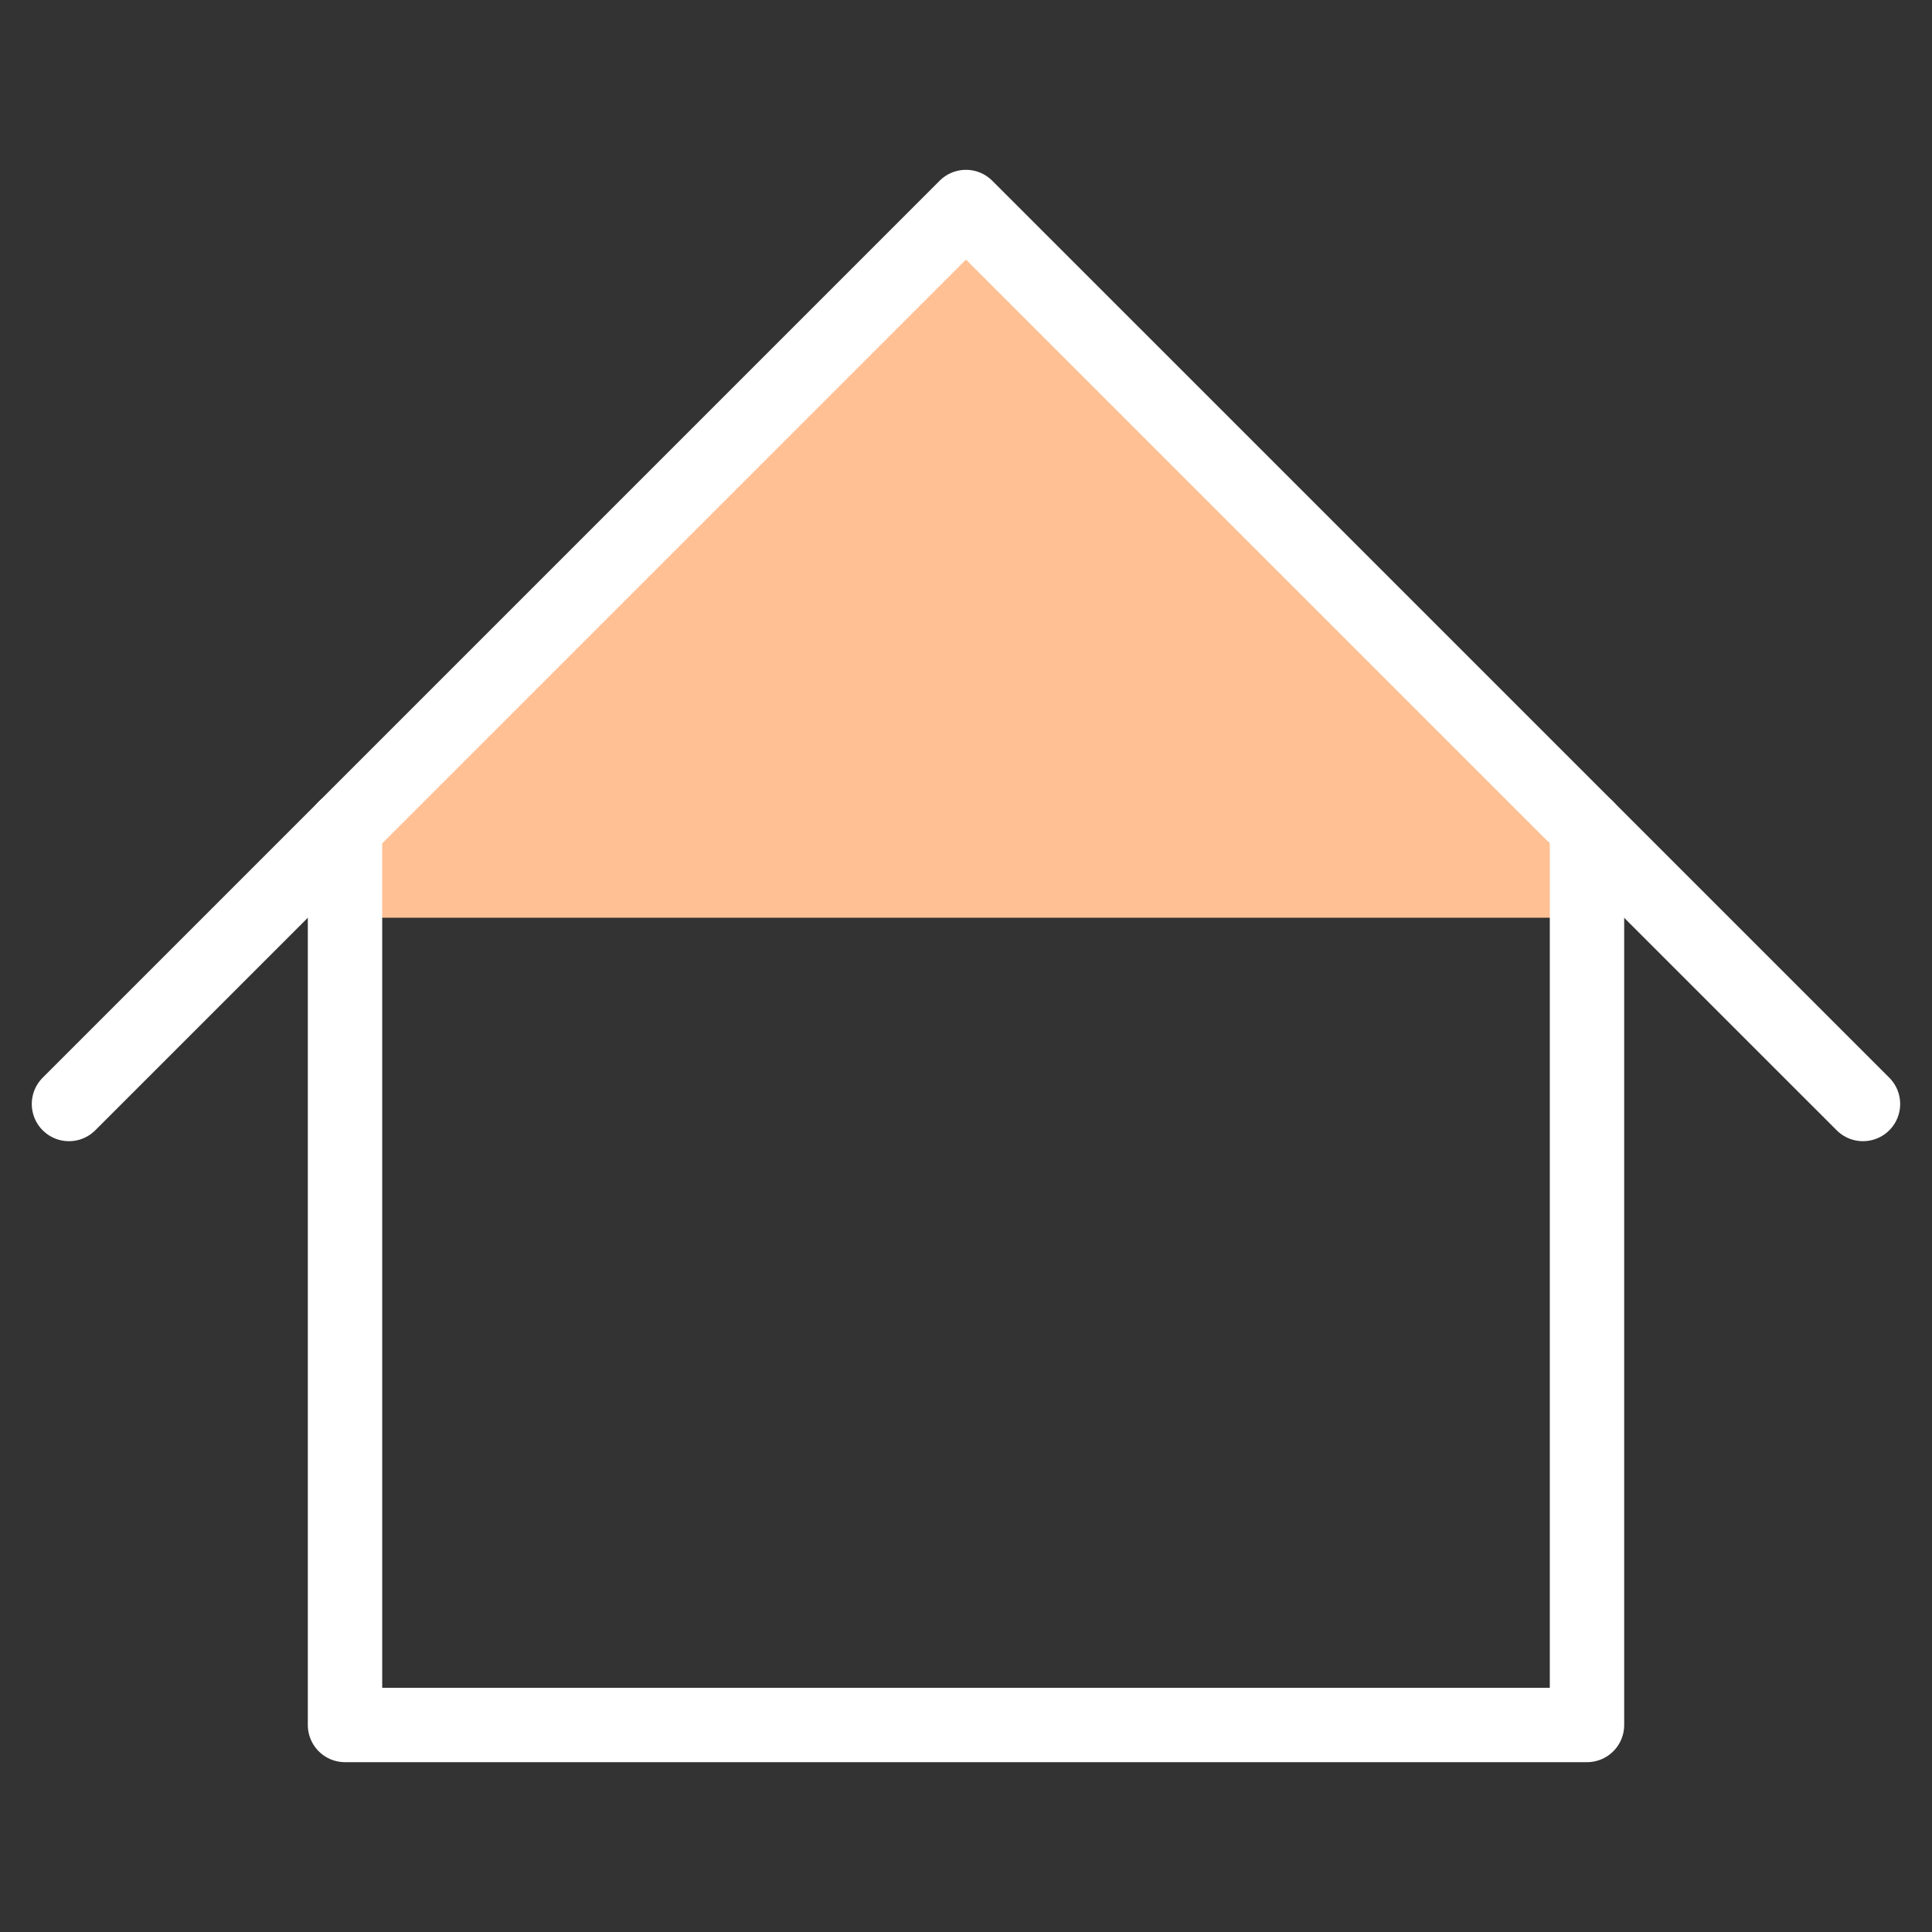 <svg width="40" height="40" viewBox="0 0 40 40" fill="none" xmlns="http://www.w3.org/2000/svg">
<rect x="0" y="0" width="40" height="40" fill="#333333" stroke="none"/>
<path d="M6 19L20 4.286L33.5 19H6Z" fill="#FFC093"/>
<path d="M1.428 22.857L19.999 4.286L38.571 22.857" stroke="white" stroke-width="1.54" stroke-linecap="round" stroke-linejoin="round"/>
<path d="M7.143 17.143V35.714H32.857V17.143" stroke="white" stroke-width="1.54" stroke-linecap="round" stroke-linejoin="round"/>
</svg>
